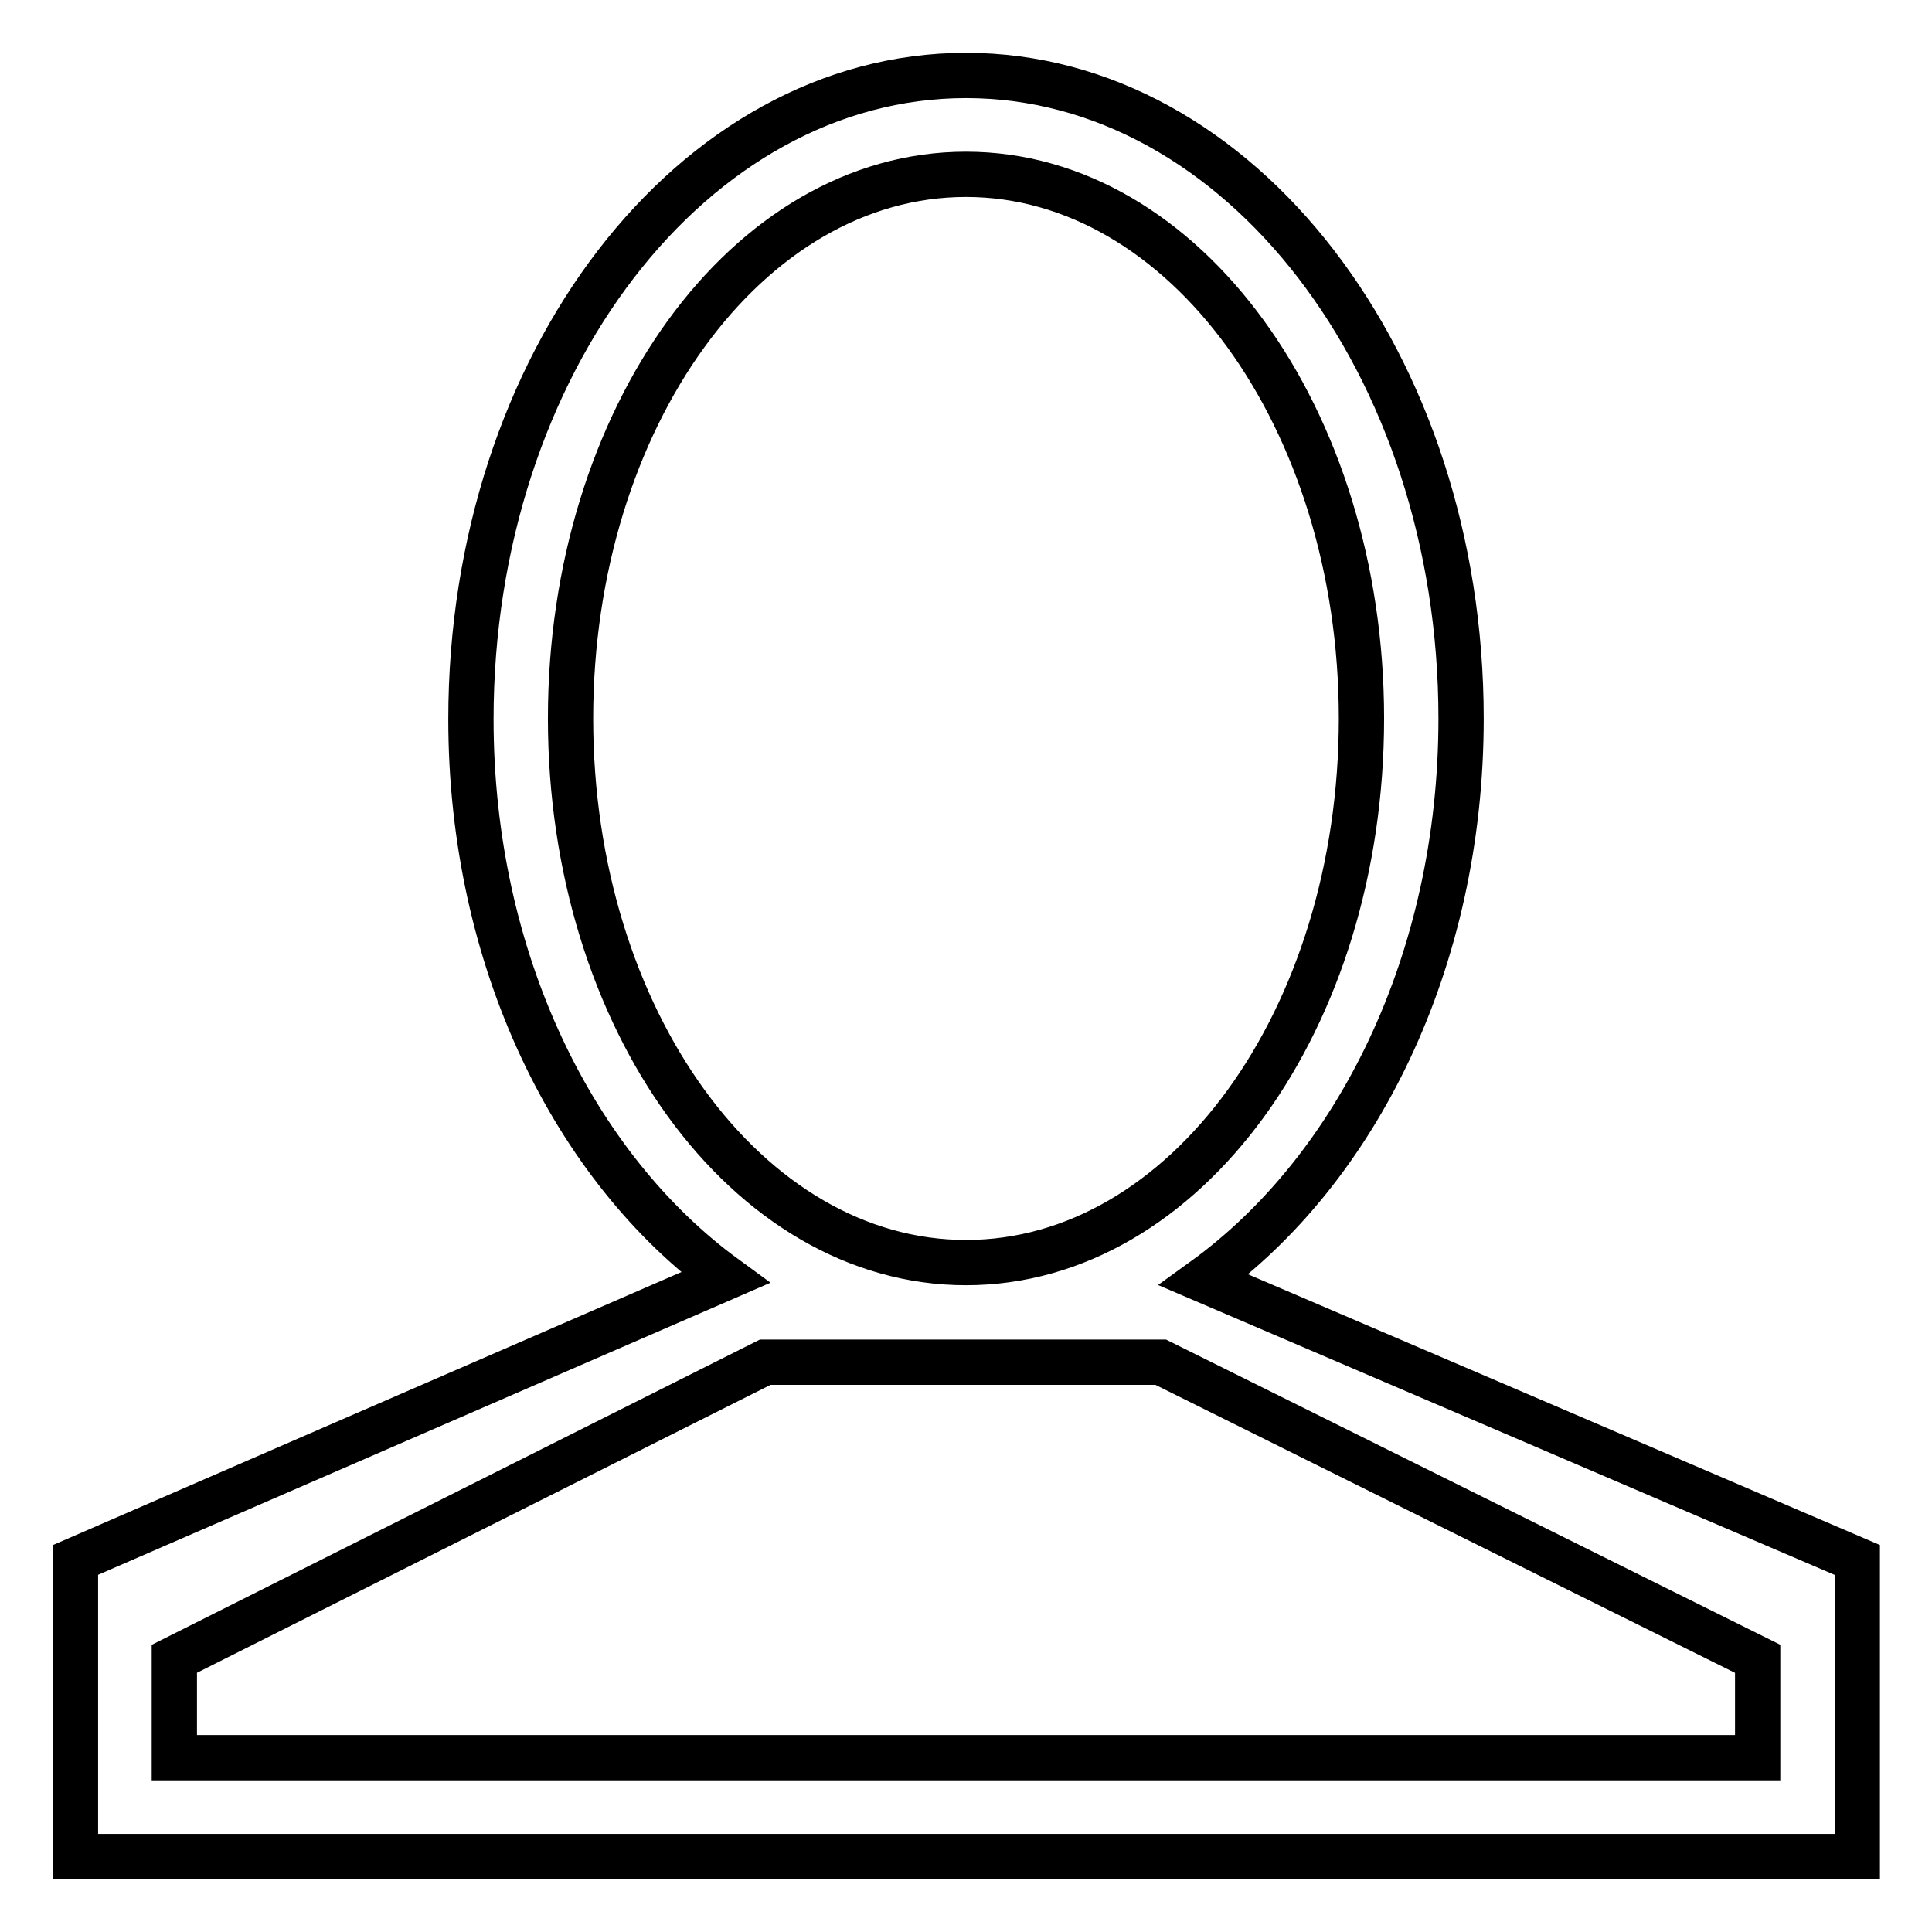 <?xml version="1.0" encoding="utf-8"?>
<!-- Svg Vector Icons : http://www.onlinewebfonts.com/icon -->
<!DOCTYPE svg PUBLIC "-//W3C//DTD SVG 1.1//EN" "http://www.w3.org/Graphics/SVG/1.1/DTD/svg11.dtd">
<svg version="1.1" xmlns="http://www.w3.org/2000/svg" xmlns:xlink="http://www.w3.org/1999/xlink" x="0px" y="0px" viewBox="0 0 256 256" enable-background="new 0 0 256 256" xml:space="preserve">
<g> <path stroke-width="6" fill-opacity="0" stroke="#000000"  d="M246,246H10v-39.3l86.1-37.4c-20-14.6-33.7-42.1-33.7-74C62.4,48.2,91.8,10,128,10 c36.2,0,65.6,38.2,65.6,85.2c0,32.2-13.9,59.8-34.1,74.4l86.6,37.1V246z M180.4,95.2c0-39.8-23.5-72.1-52.4-72.1 c-29,0-52.4,32.3-52.4,72.1S99,167.3,128,167.3C157,167.3,180.4,135.1,180.4,95.2z M232.9,219.8l-79.1-39.3h-52.4l-78.3,39.3v13.1 h209.8V219.8z"/></g>
</svg>